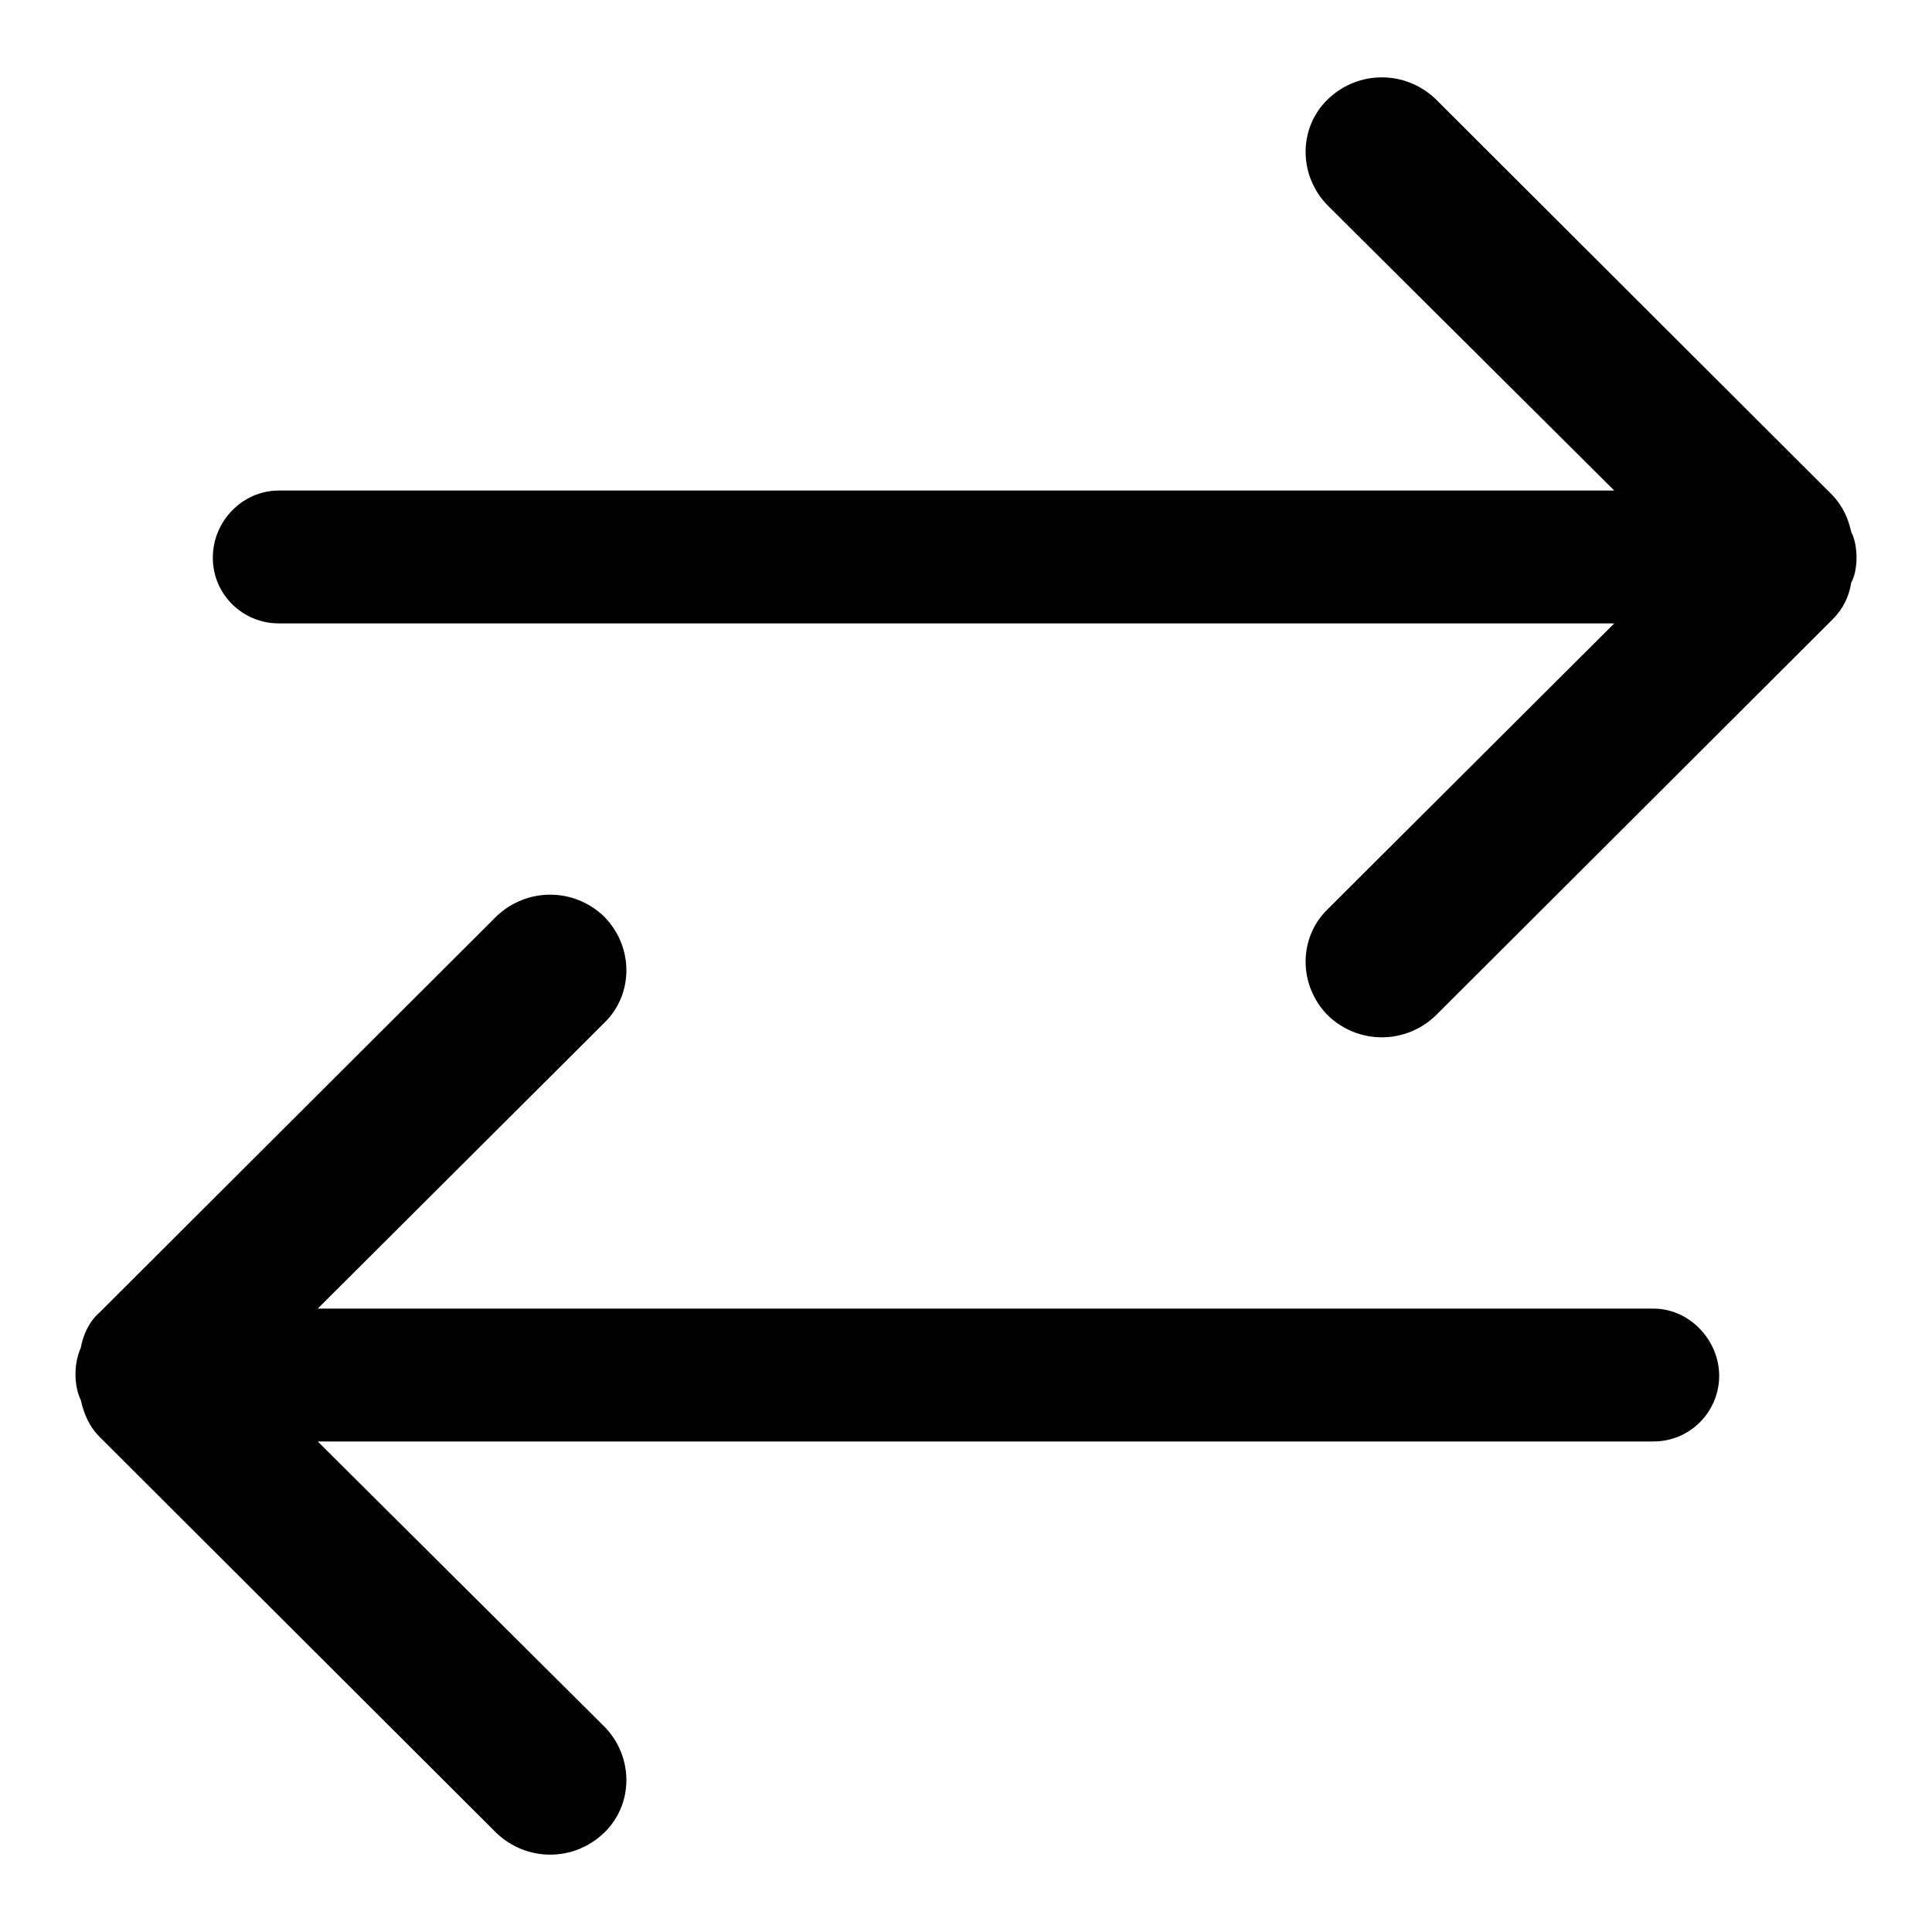 <?xml version="1.0" encoding="utf-8"?>
<!-- Svg Vector Icons : http://www.onlinewebfonts.com/icon -->
<!DOCTYPE svg PUBLIC "-//W3C//DTD SVG 1.1//EN" "http://www.w3.org/Graphics/SVG/1.1/DTD/svg11.dtd">
<svg version="1.1" xmlns="http://www.w3.org/2000/svg" xmlns:xlink="http://www.w3.org/1999/xlink" x="0px" y="0px" viewBox="0 0 256 256" enable-background="new 0 0 256 256" xml:space="preserve">
<g> <path fill="#000000" d="M245.3,70.5c-0.4-1.8-1.1-3.4-2.5-4.9l-52.6-52.5c-4-3.8-10.2-3.8-14.2,0c-4,3.8-4,10.2,0,14.2L213.9,65 h-177c-4.7,0-8.7,4-8.7,8.9c0,4.9,4,8.7,8.7,8.7h177l-37.9,37.8c-4,3.8-4,10.2,0,14.2c4,3.8,10.2,3.8,14.2,0l52.6-52.5 c1.5-1.5,2.2-3.1,2.5-4.9c0.5-0.9,0.7-2.2,0.7-3.3S245.8,71.4,245.3,70.5z M219.1,173.4h-177l37.9-37.8c4-3.8,4-10.2,0-14.2 c-4-3.8-10.2-3.8-14.2,0l-52.6,52.5c-1.5,1.3-2.2,3.1-2.5,4.7c-0.5,1.1-0.7,2.4-0.7,3.5c0,1.1,0.2,2.4,0.7,3.4 c0.4,1.8,1.1,3.5,2.5,4.9l52.6,52.5c4,3.8,10.2,3.8,14.2,0s4-10.2,0-14.2L42.1,191h177c4.9,0,8.7-4,8.7-8.7 C227.8,177.6,223.9,173.4,219.1,173.4z"/></g>
</svg>